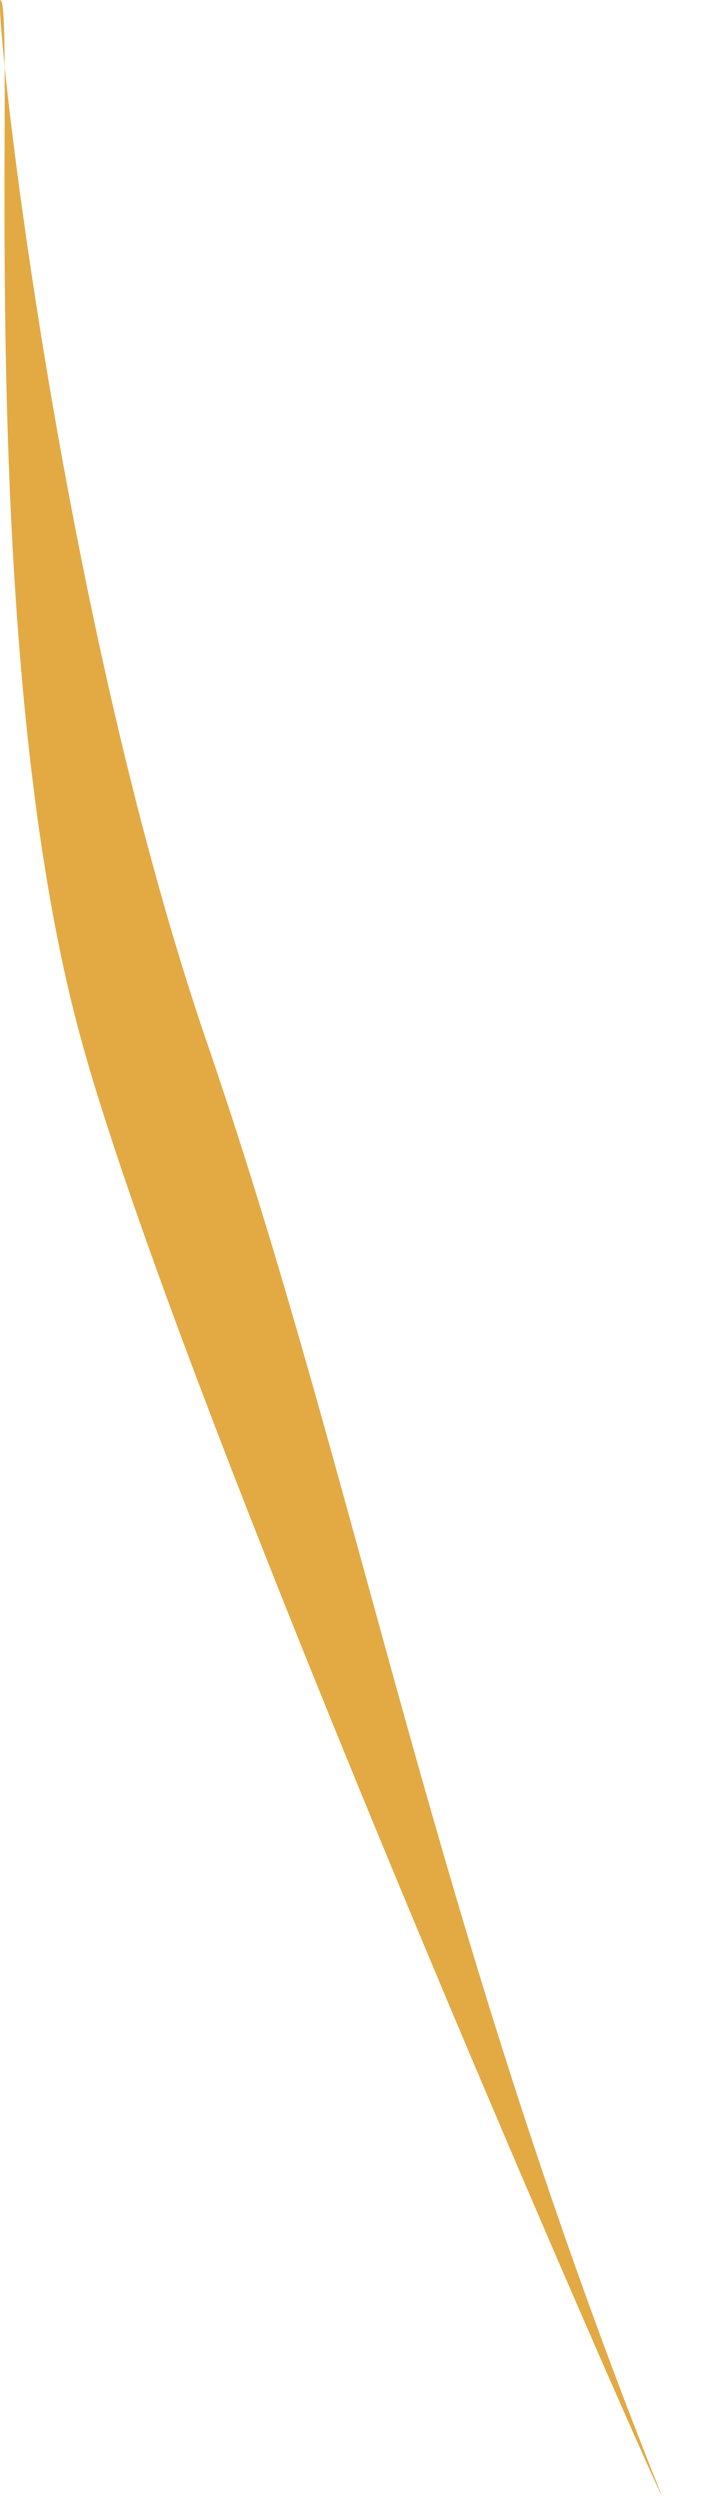 <?xml version="1.0" encoding="utf-8"?>
<svg xmlns="http://www.w3.org/2000/svg" fill="none" height="100%" overflow="visible" preserveAspectRatio="none" style="display: block;" viewBox="0 0 13 46" width="100%">
<path d="M12.157 45.845C11.751 44.832 11.374 43.844 11.018 42.877C7.696 33.838 6.38 26.675 3.815 19.195C0.975 10.915 -0.207 -0.679 0.029 0.031C0.267 0.741 -0.444 11.861 1.449 18.959C2.701 23.653 7.214 34.479 9.971 40.89C11.385 44.173 12.338 46.297 12.157 45.845Z" fill="#E3AA43" id="Vector"/>
</svg>